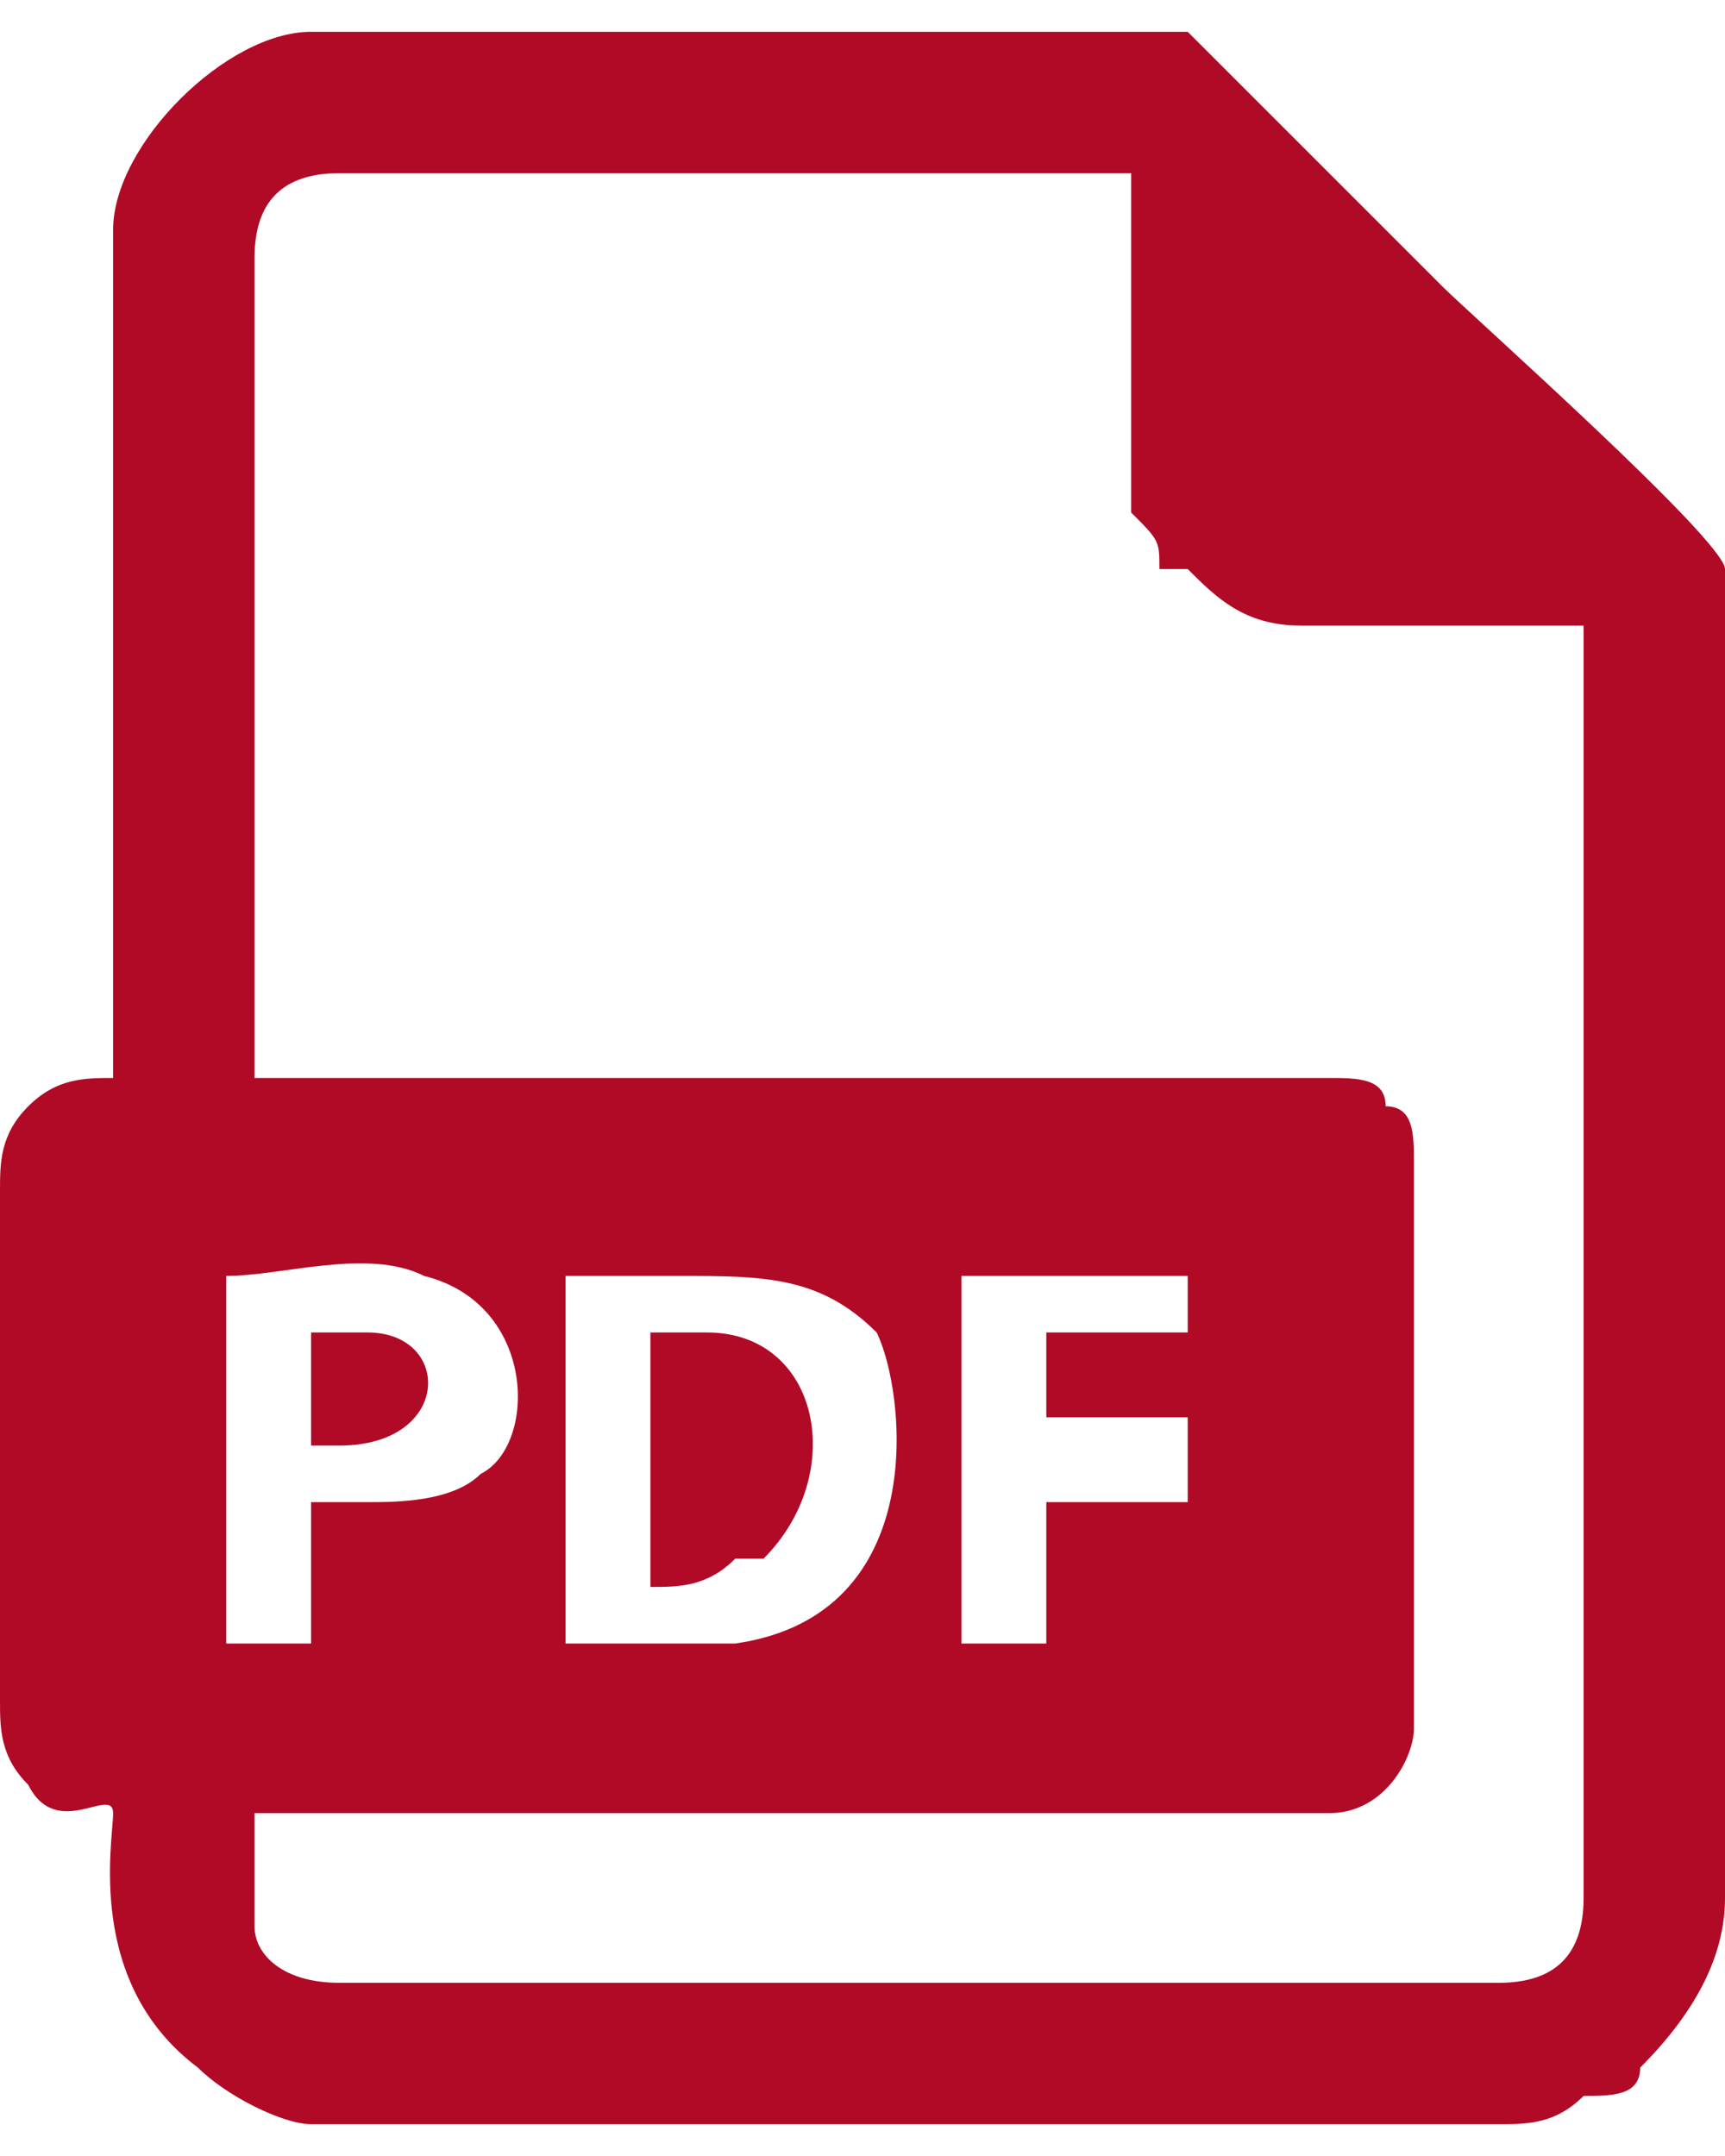 <?xml version="1.0" encoding="UTF-8"?>
<!DOCTYPE svg PUBLIC "-//W3C//DTD SVG 1.1//EN" "http://www.w3.org/Graphics/SVG/1.1/DTD/svg11.dtd">
<!-- Creator: CorelDRAW 2021 (64-Bit) -->
<svg xmlns="http://www.w3.org/2000/svg" xml:space="preserve" width="36px" height="45px" version="1.1" shape-rendering="geometricPrecision" text-rendering="geometricPrecision" image-rendering="optimizeQuality" fill-rule="evenodd" clip-rule="evenodd"
viewBox="0 0 610 740"
 xmlns:xlink="http://www.w3.org/1999/xlink"
 xmlns:xodm="http://www.corel.com/coreldraw/odm/2003">
 <g id="Layer_x0020_1">
  <path fill="#B00A27" d="M200 570l0 -130 40 0c30,0 50,0 70,20 10,20 20,100 -50,110 0,0 -10,0 -20,0 -10,0 -10,0 -20,0 -10,0 -20,0 -20,0zm-90 -70c10,0 10,0 10,0 40,0 40,-40 10,-40l-20 0 0 40zm120 -40l0 90c10,0 20,0 30,-10 10,0 10,0 10,0 30,-30 20,-80 -20,-80 -10,0 -20,0 -20,0zm-100 60l-20 0 0 50 -30 0 0 -130c20,0 50,-10 70,0 40,10 40,60 20,70 -10,10 -30,10 -40,10zm240 -30l50 0 0 30 -50 0 0 50 -30 0 0 -130 80 0 0 20 -50 0 0 30zm-280 -410c0,-20 10,-30 30,-30l280 0c0,30 0,100 0,120 10,10 10,10 10,20l10 0c10,10 20,20 40,20 20,0 80,0 100,0 0,80 0,170 0,250l0 200c0,20 -10,30 -30,30l-410 0c-20,0 -30,-10 -30,-20l0 -40 380 0c20,0 30,-20 30,-30l0 -200c0,-10 0,-20 -10,-20 0,-10 -10,-10 -20,-10l-380 0 0 -290zm-50 -10l0 300c-10,0 -20,0 -30,10 -10,10 -10,20 -10,30l0 180c0,10 0,20 10,30 10,20 30,0 30,10 0,10 -10,60 30,90 10,10 30,20 40,20l420 0c10,0 20,0 30,-10 10,0 20,0 20,-10 20,-20 30,-40 30,-60l0 -470c0,-10 -90,-90 -100,-100 -10,-10 -30,-30 -40,-40 -10,-10 -50,-50 -50,-50l-310 0c-30,0 -70,40 -70,70z"/>
 </g>
</svg>
